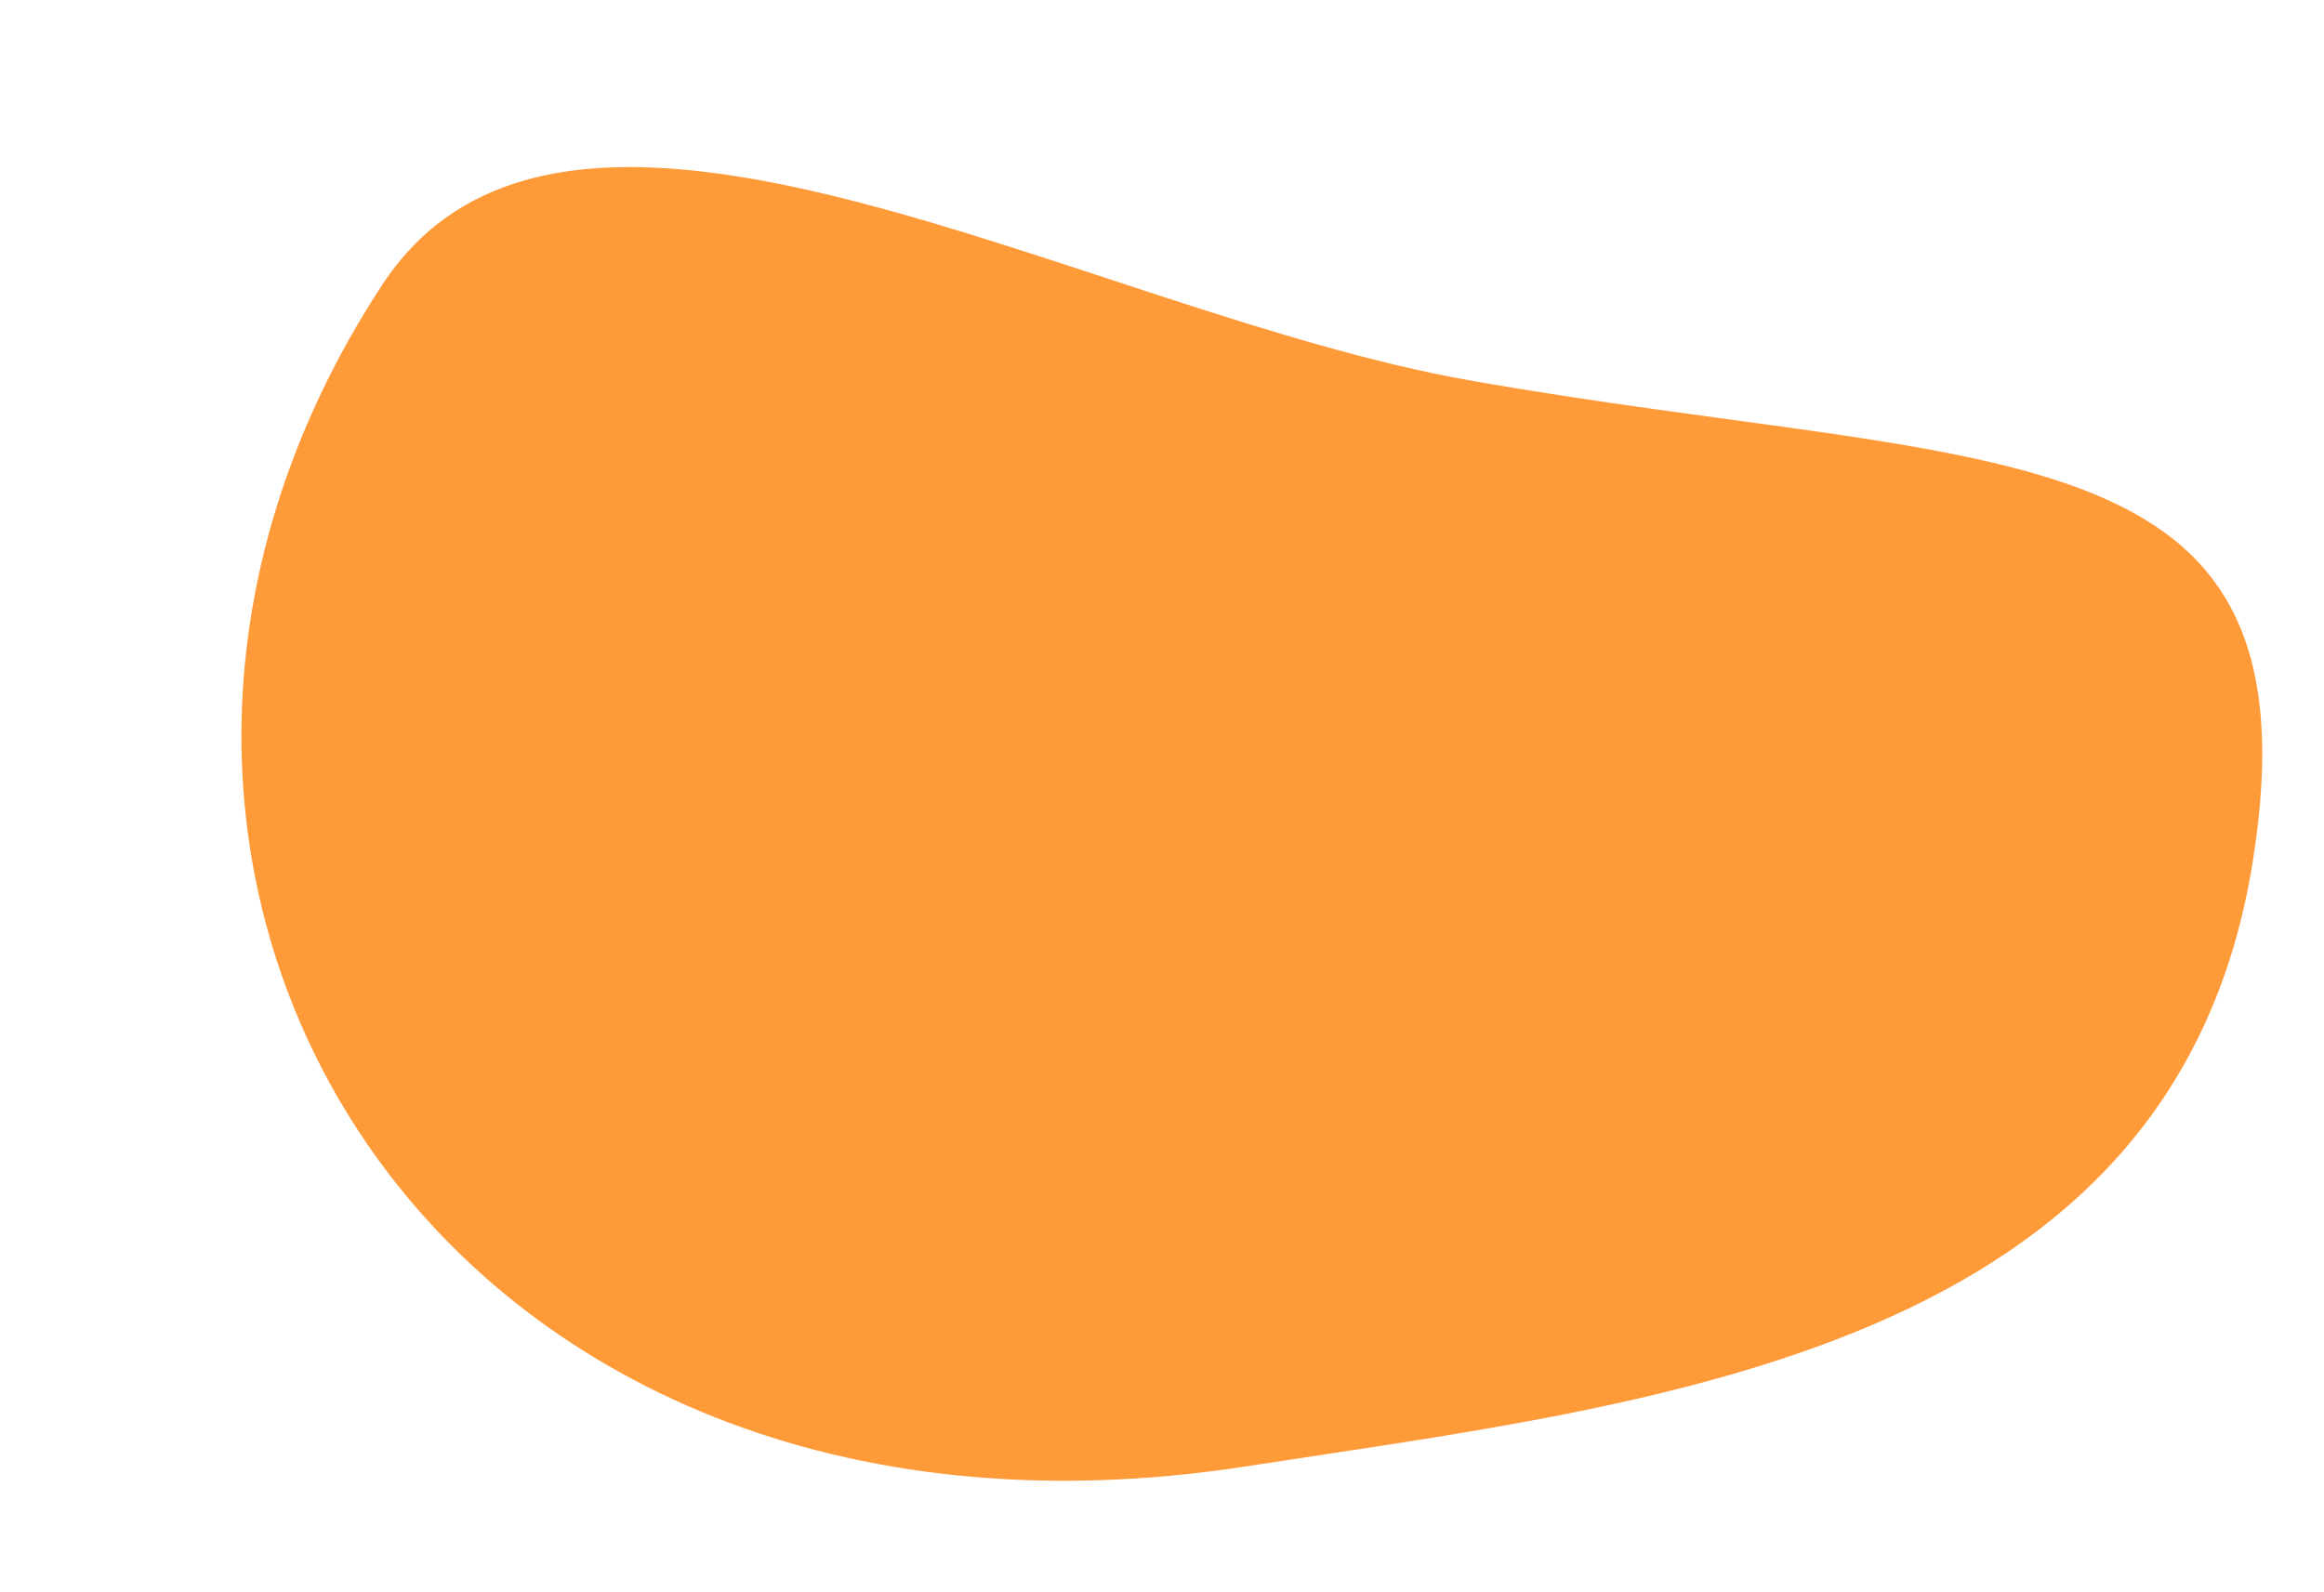 <?xml version="1.0" encoding="UTF-8"?><svg xmlns="http://www.w3.org/2000/svg" xmlns:xlink="http://www.w3.org/1999/xlink" height="467.0" preserveAspectRatio="xMidYMid meet" version="1.0" viewBox="-70.8 -49.0 681.5 467.0" width="681.5" zoomAndPan="magnify"><g data-name="Layer 2"><g data-name="Layer 1" id="change1_1"><path d="M41.25,34.59c54.72-83.54,205.32,7.94,319,28,153,27,250.5,11.5,229.5,141.5-23.17,143.47-174.43,158.33-295,177C55.75,418.09-70.75,205.59,41.25,34.59Z" fill="#ff9a39"/></g></g></svg>